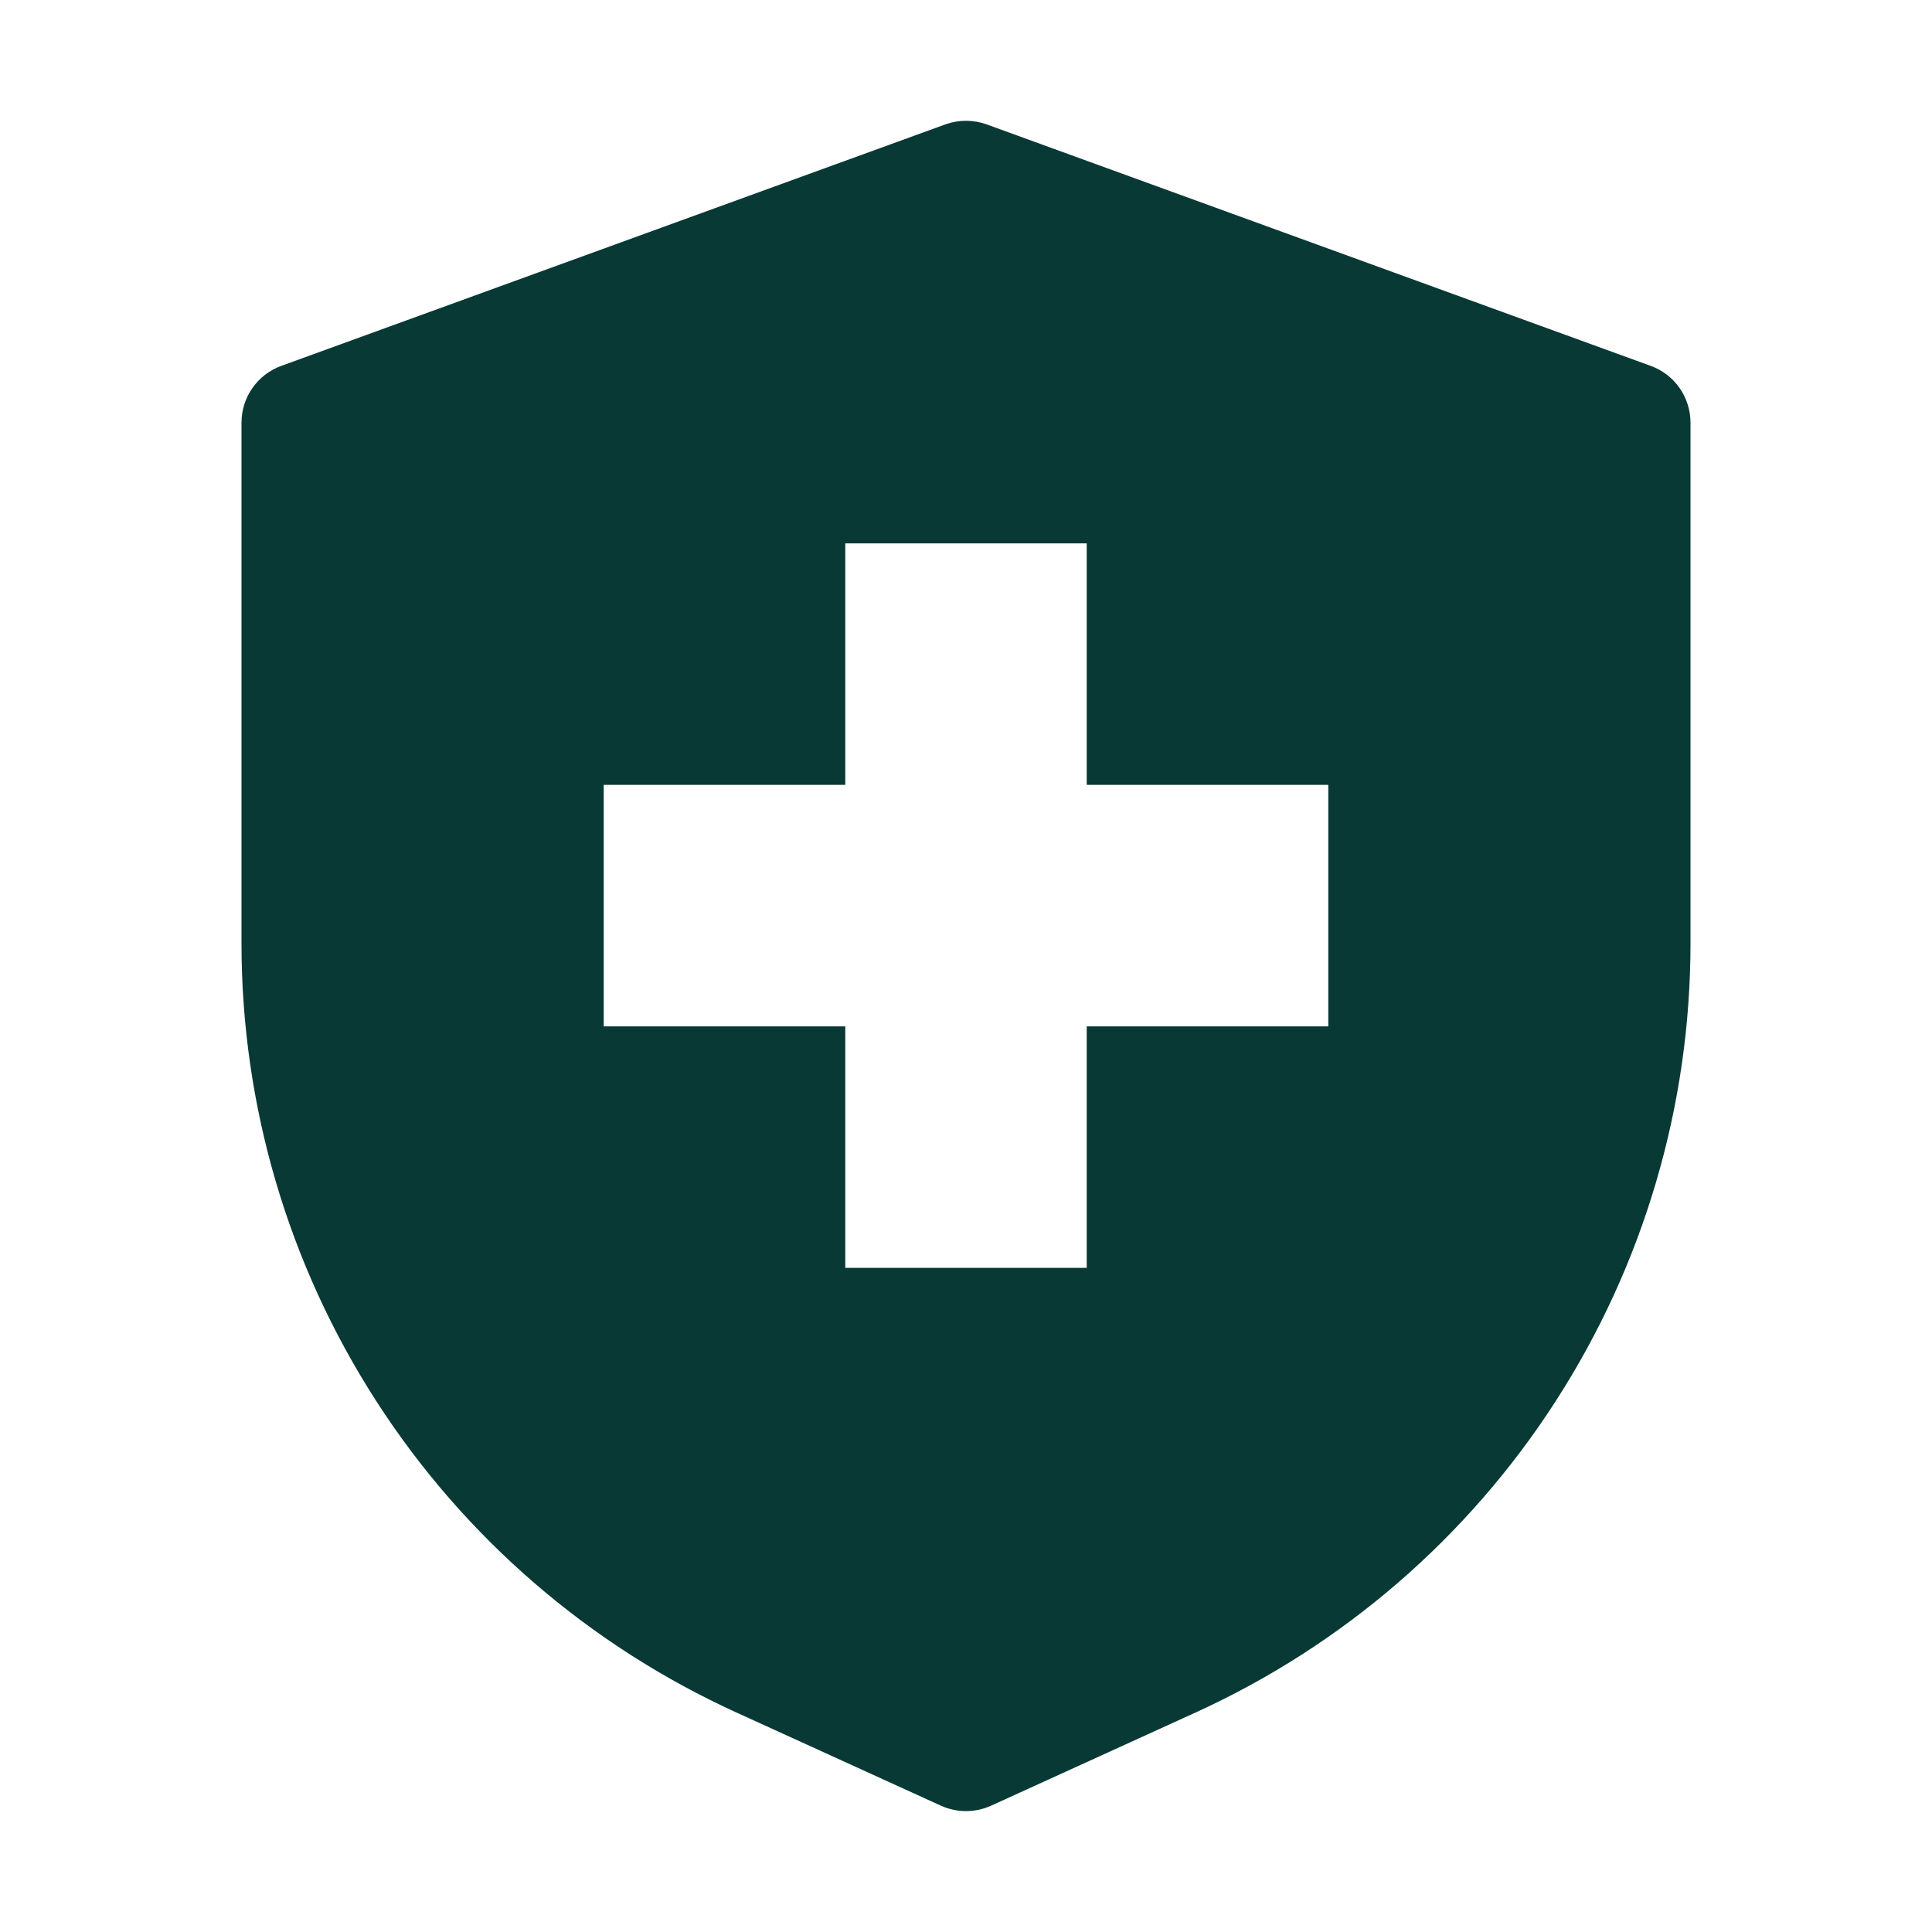 <svg width="33" height="33" viewBox="0 0 33 33" fill="none" xmlns="http://www.w3.org/2000/svg">
<path d="M28.194 6.249L16.851 2.124C16.624 2.043 16.376 2.043 16.149 2.124L4.806 6.249C4.606 6.321 4.434 6.453 4.312 6.627C4.19 6.8 4.125 7.007 4.125 7.219V16.119C4.126 18.89 4.925 21.603 6.427 23.932C7.928 26.262 10.068 28.11 12.592 29.257L16.077 30.845C16.21 30.904 16.354 30.935 16.5 30.935C16.646 30.935 16.79 30.904 16.923 30.845L20.408 29.257C22.932 28.11 25.072 26.262 26.573 23.932C28.075 21.603 28.874 18.89 28.875 16.119V7.219C28.875 7.007 28.809 6.8 28.688 6.627C28.566 6.453 28.394 6.321 28.194 6.249ZM22.688 17.531H18.562V21.656H14.438V17.531H10.312V13.406H14.438V9.281H18.562V13.406H22.688V17.531Z" fill="#093934"/>
</svg>
